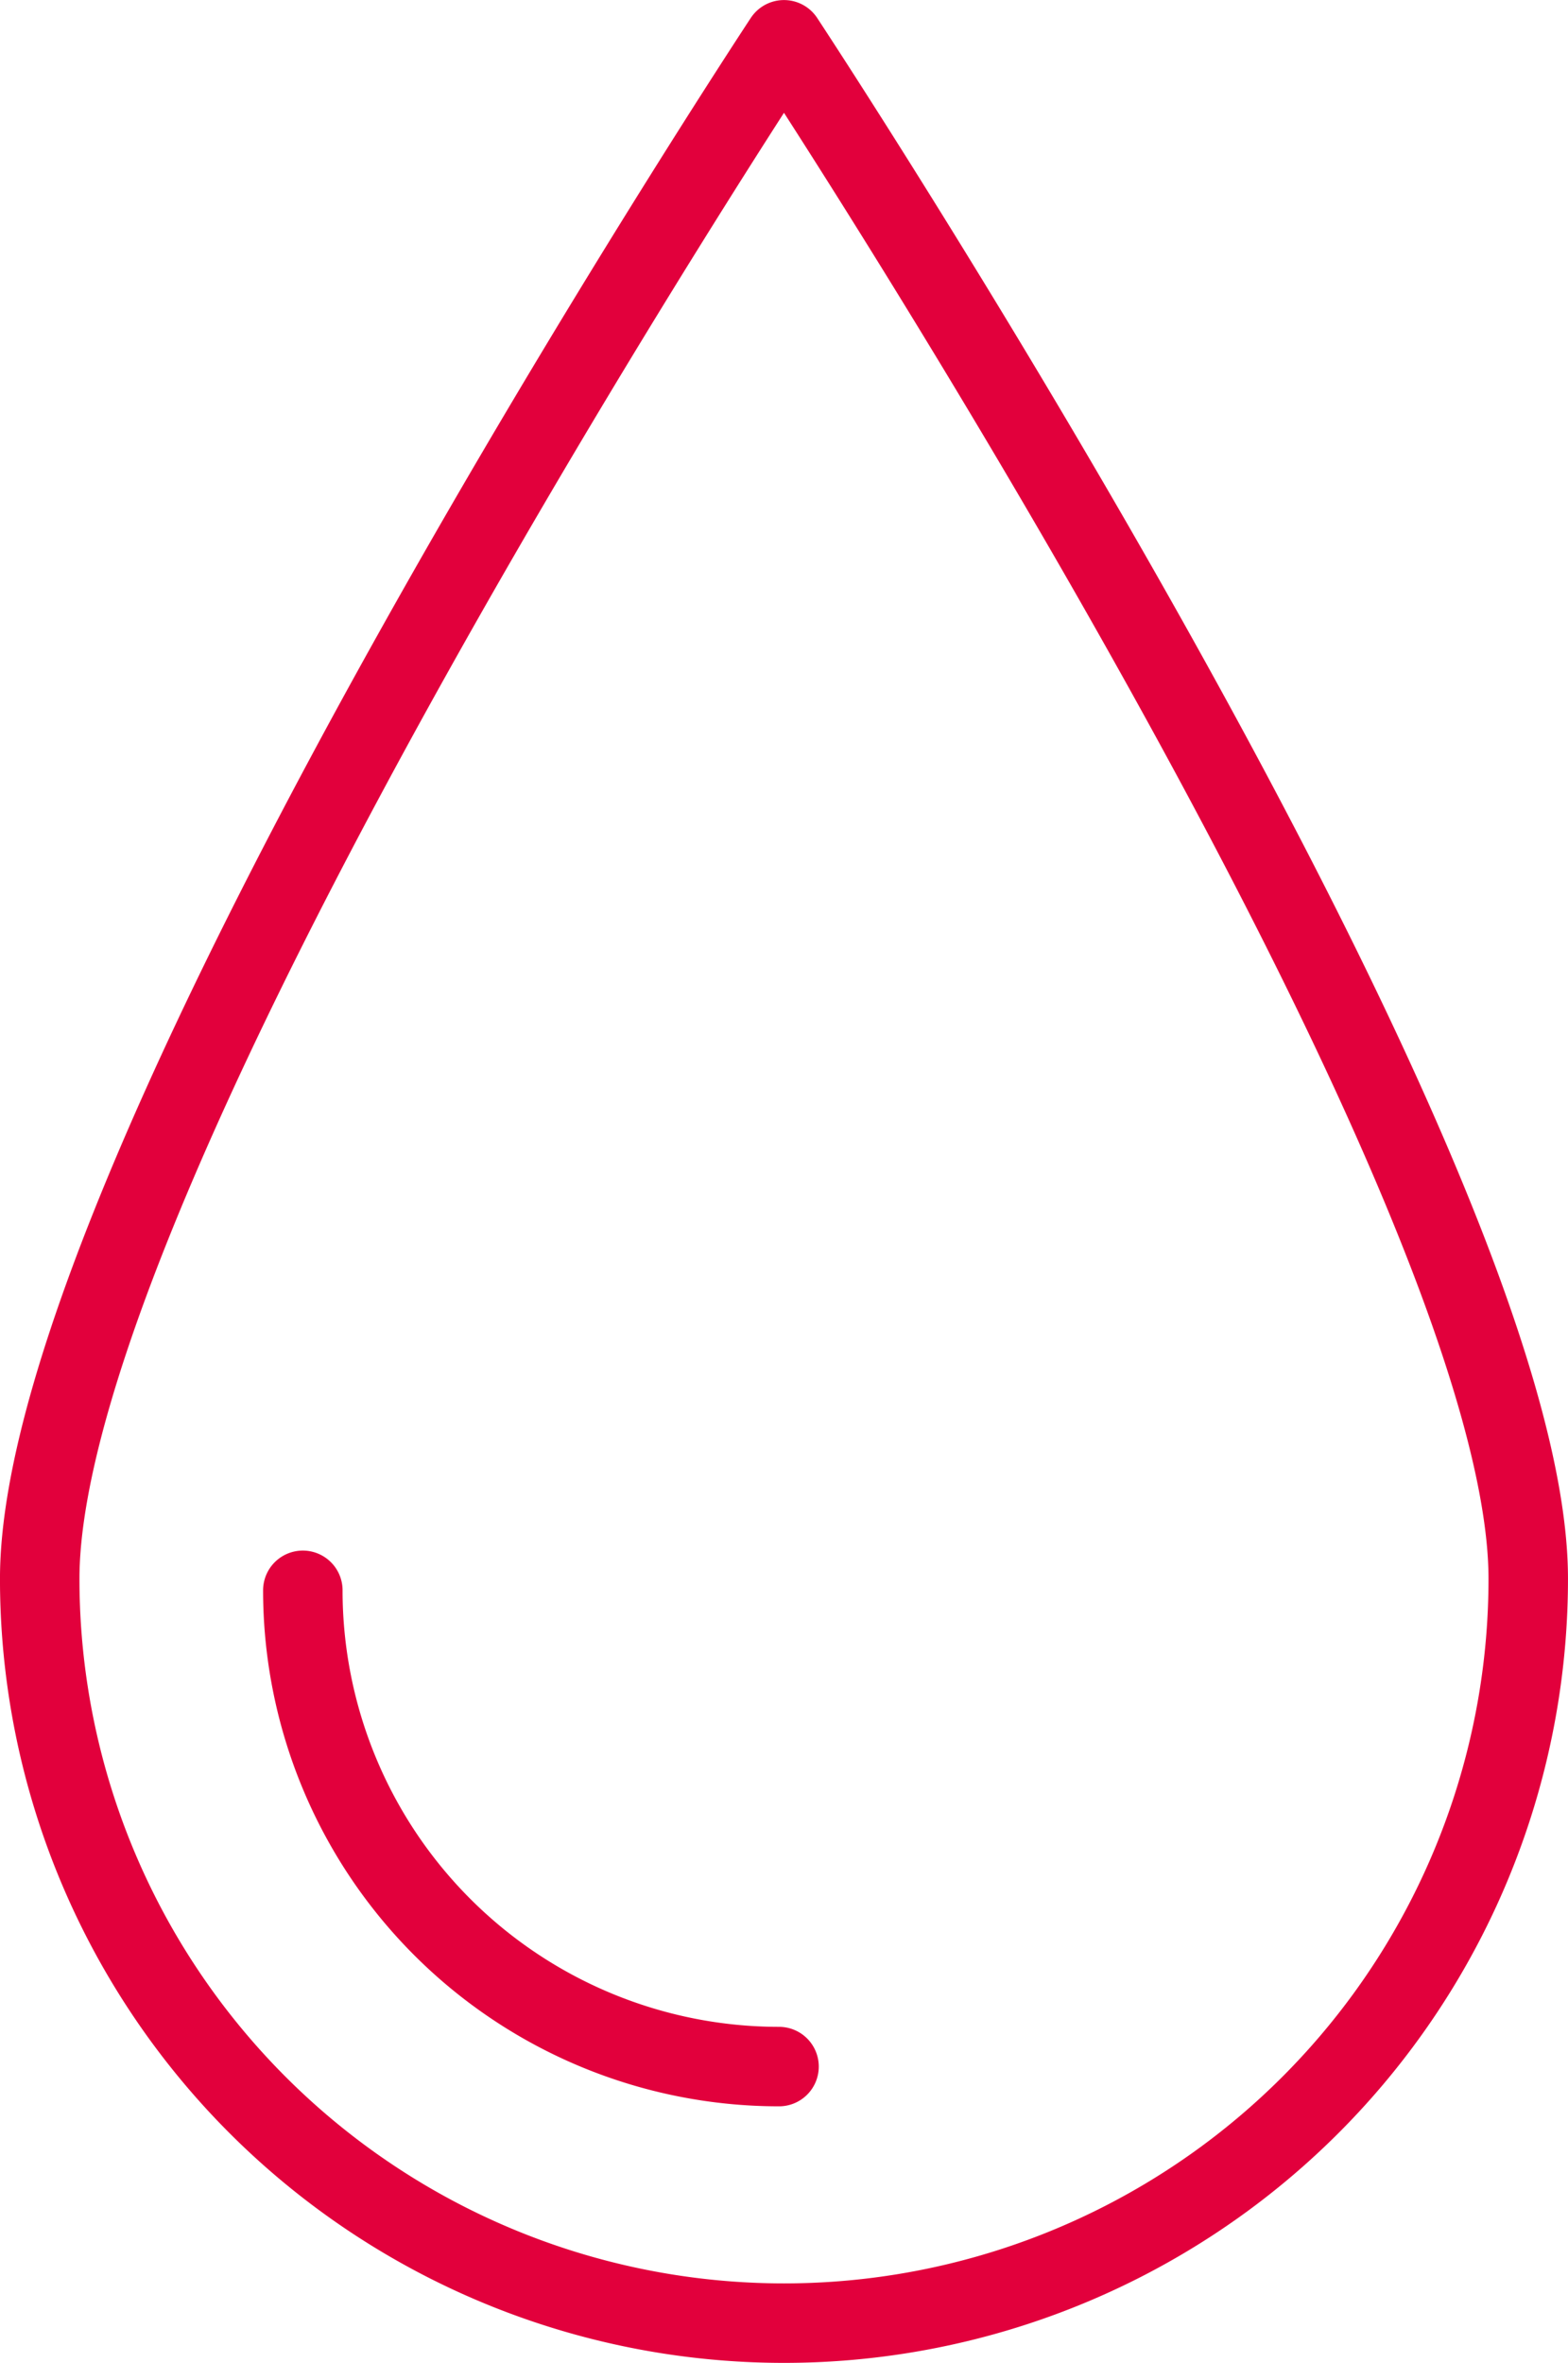 <?xml version="1.0" encoding="UTF-8"?> <svg xmlns="http://www.w3.org/2000/svg" width="42.085" height="63.411" viewBox="0 0 42.085 63.411"><g id="icon-water" transform="translate(-583.504 -324.482)"><path id="Path_3585" data-name="Path 3585" d="M624.522,366.85a19.976,19.976,0,1,1-39.952,0c0-11.032,19.976-41.3,19.976-41.3S624.522,355.818,624.522,366.85Z" fill="none" stroke="#E2003C" stroke-linecap="round" stroke-linejoin="round" stroke-width="2.133"></path><path id="Path_3586" data-name="Path 3586" d="M604.413,379.941a12.781,12.781,0,0,1-12.781-12.781" fill="none" stroke="#E2003C" stroke-linecap="round" stroke-linejoin="round" stroke-width="2.133"></path></g></svg> 